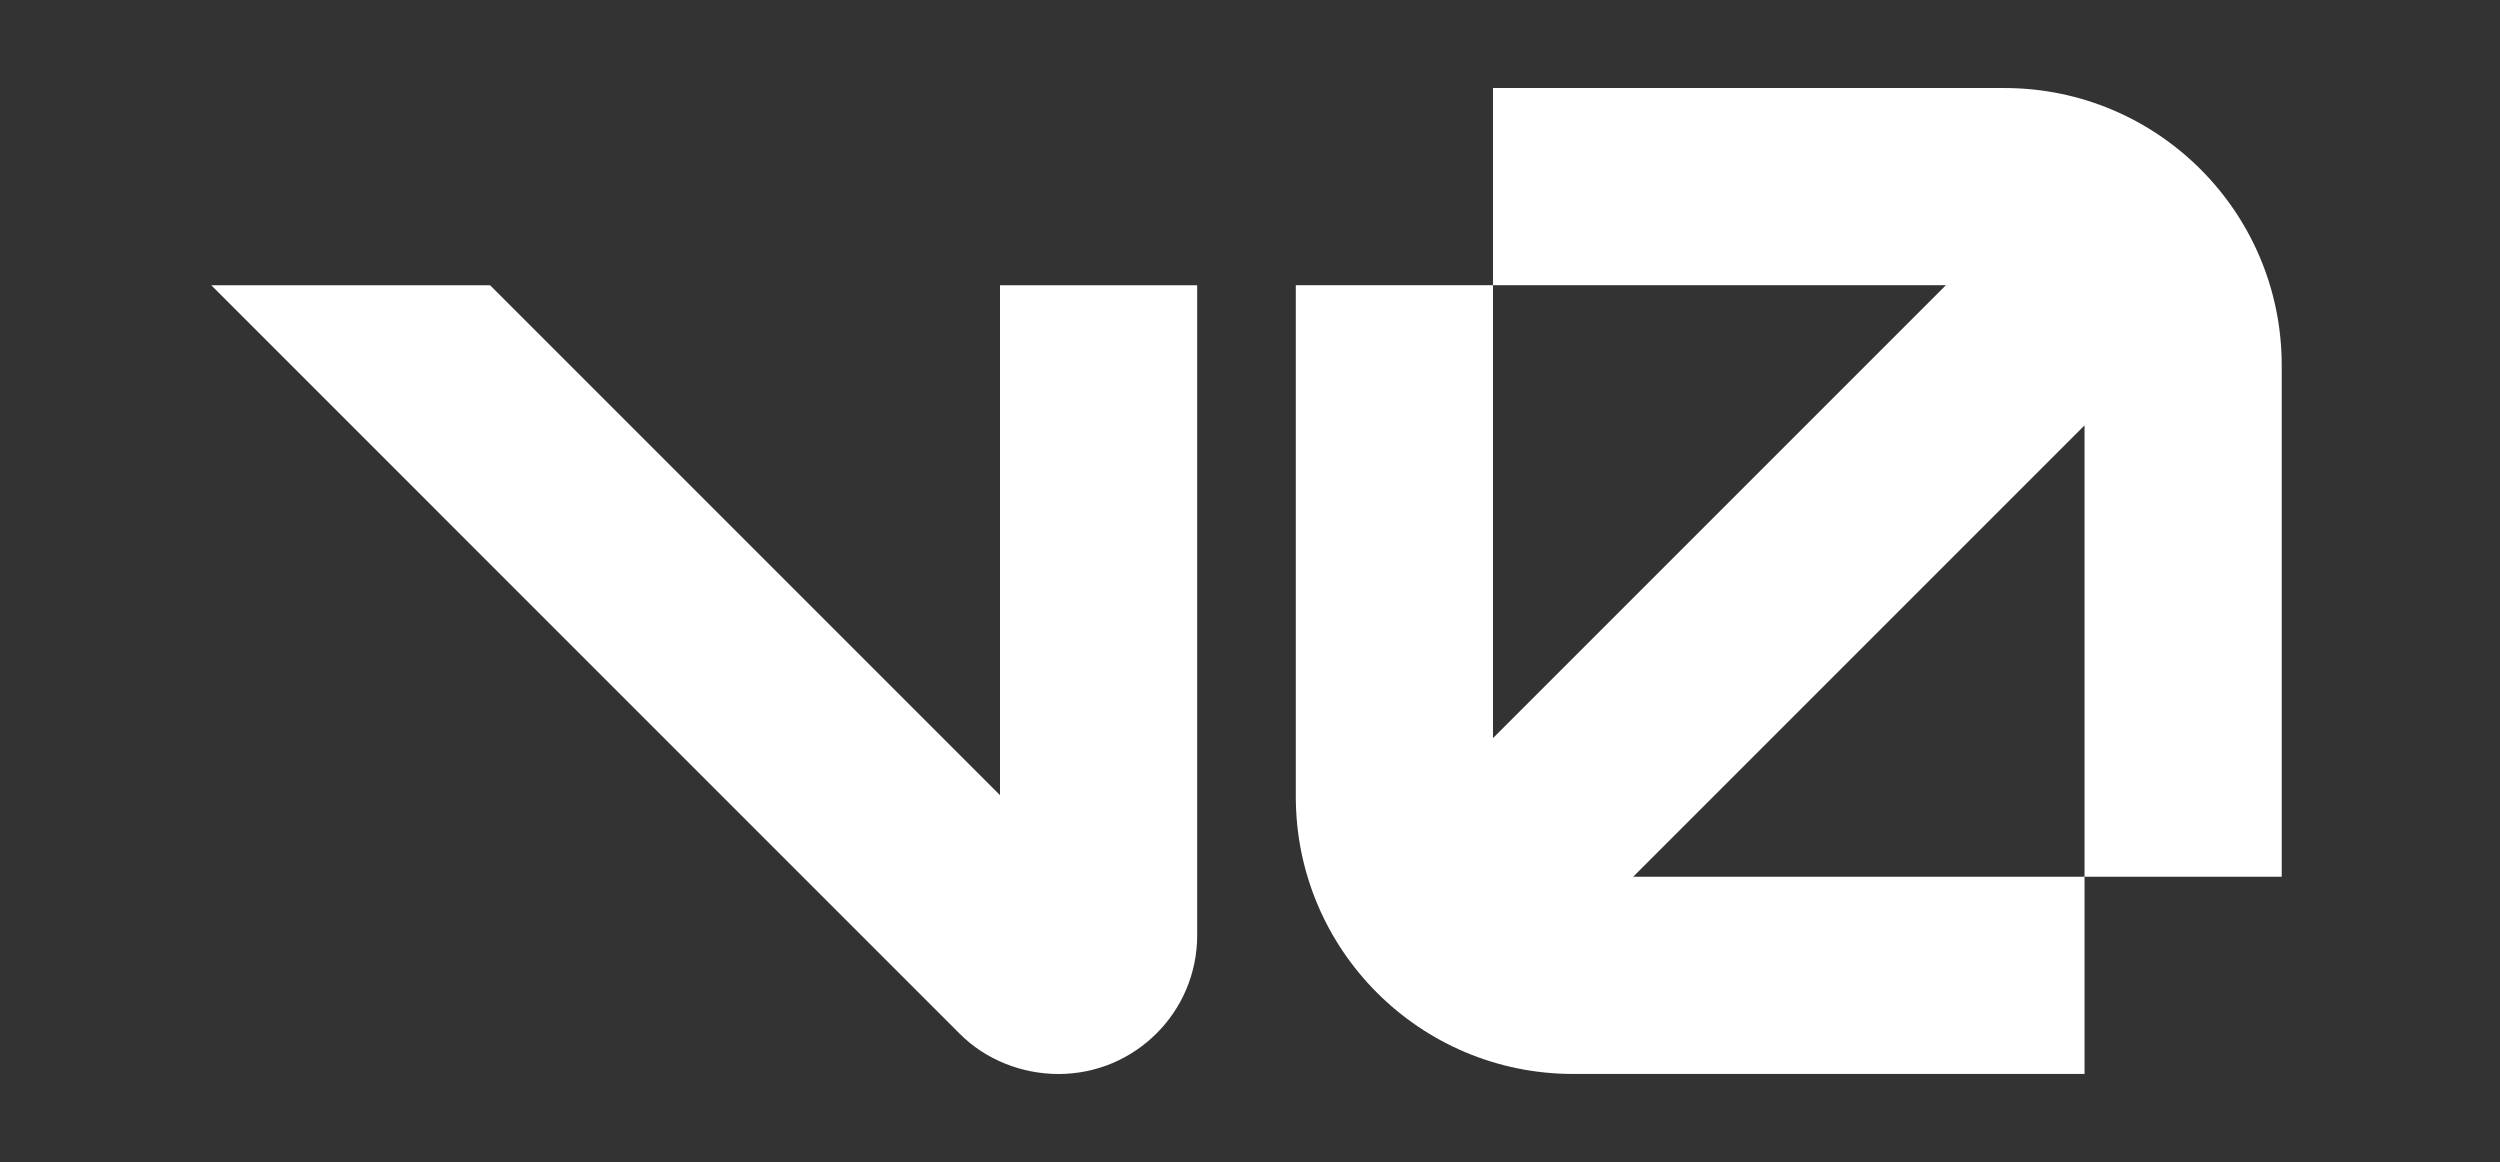<svg width="284" height="132" viewBox="0 0 284 132" fill="none" xmlns="http://www.w3.org/2000/svg">
<rect x="0" y="0" width="284" height="132" fill="#333333" stroke="none"/>
<g clip-path="url(#clip0_1371_1039)">
<path d="M113.6 90.331V32.406H136V106.256C136 114.955 128.948 122.006 120.25 122.006C116.097 122.006 111.997 120.405 109.05 117.458L24 32.406H55.675L113.6 90.331Z" fill="white"/>
<path d="M259.203 99.6H236.803V48.325L185.528 99.6H236.803V122H178.703C161.306 122 147.203 107.897 147.203 90.5V32.4H169.603V83.85L221.053 32.4H169.603V10H227.702C245.101 10 259.203 24.103 259.203 41.5V99.6Z" fill="white"/>
</g>
<defs>
<clipPath id="clip0_1371_1039">
<rect width="235.2" height="112" fill="white" transform="translate(24 10)"/>
</clipPath>
</defs>
</svg>
